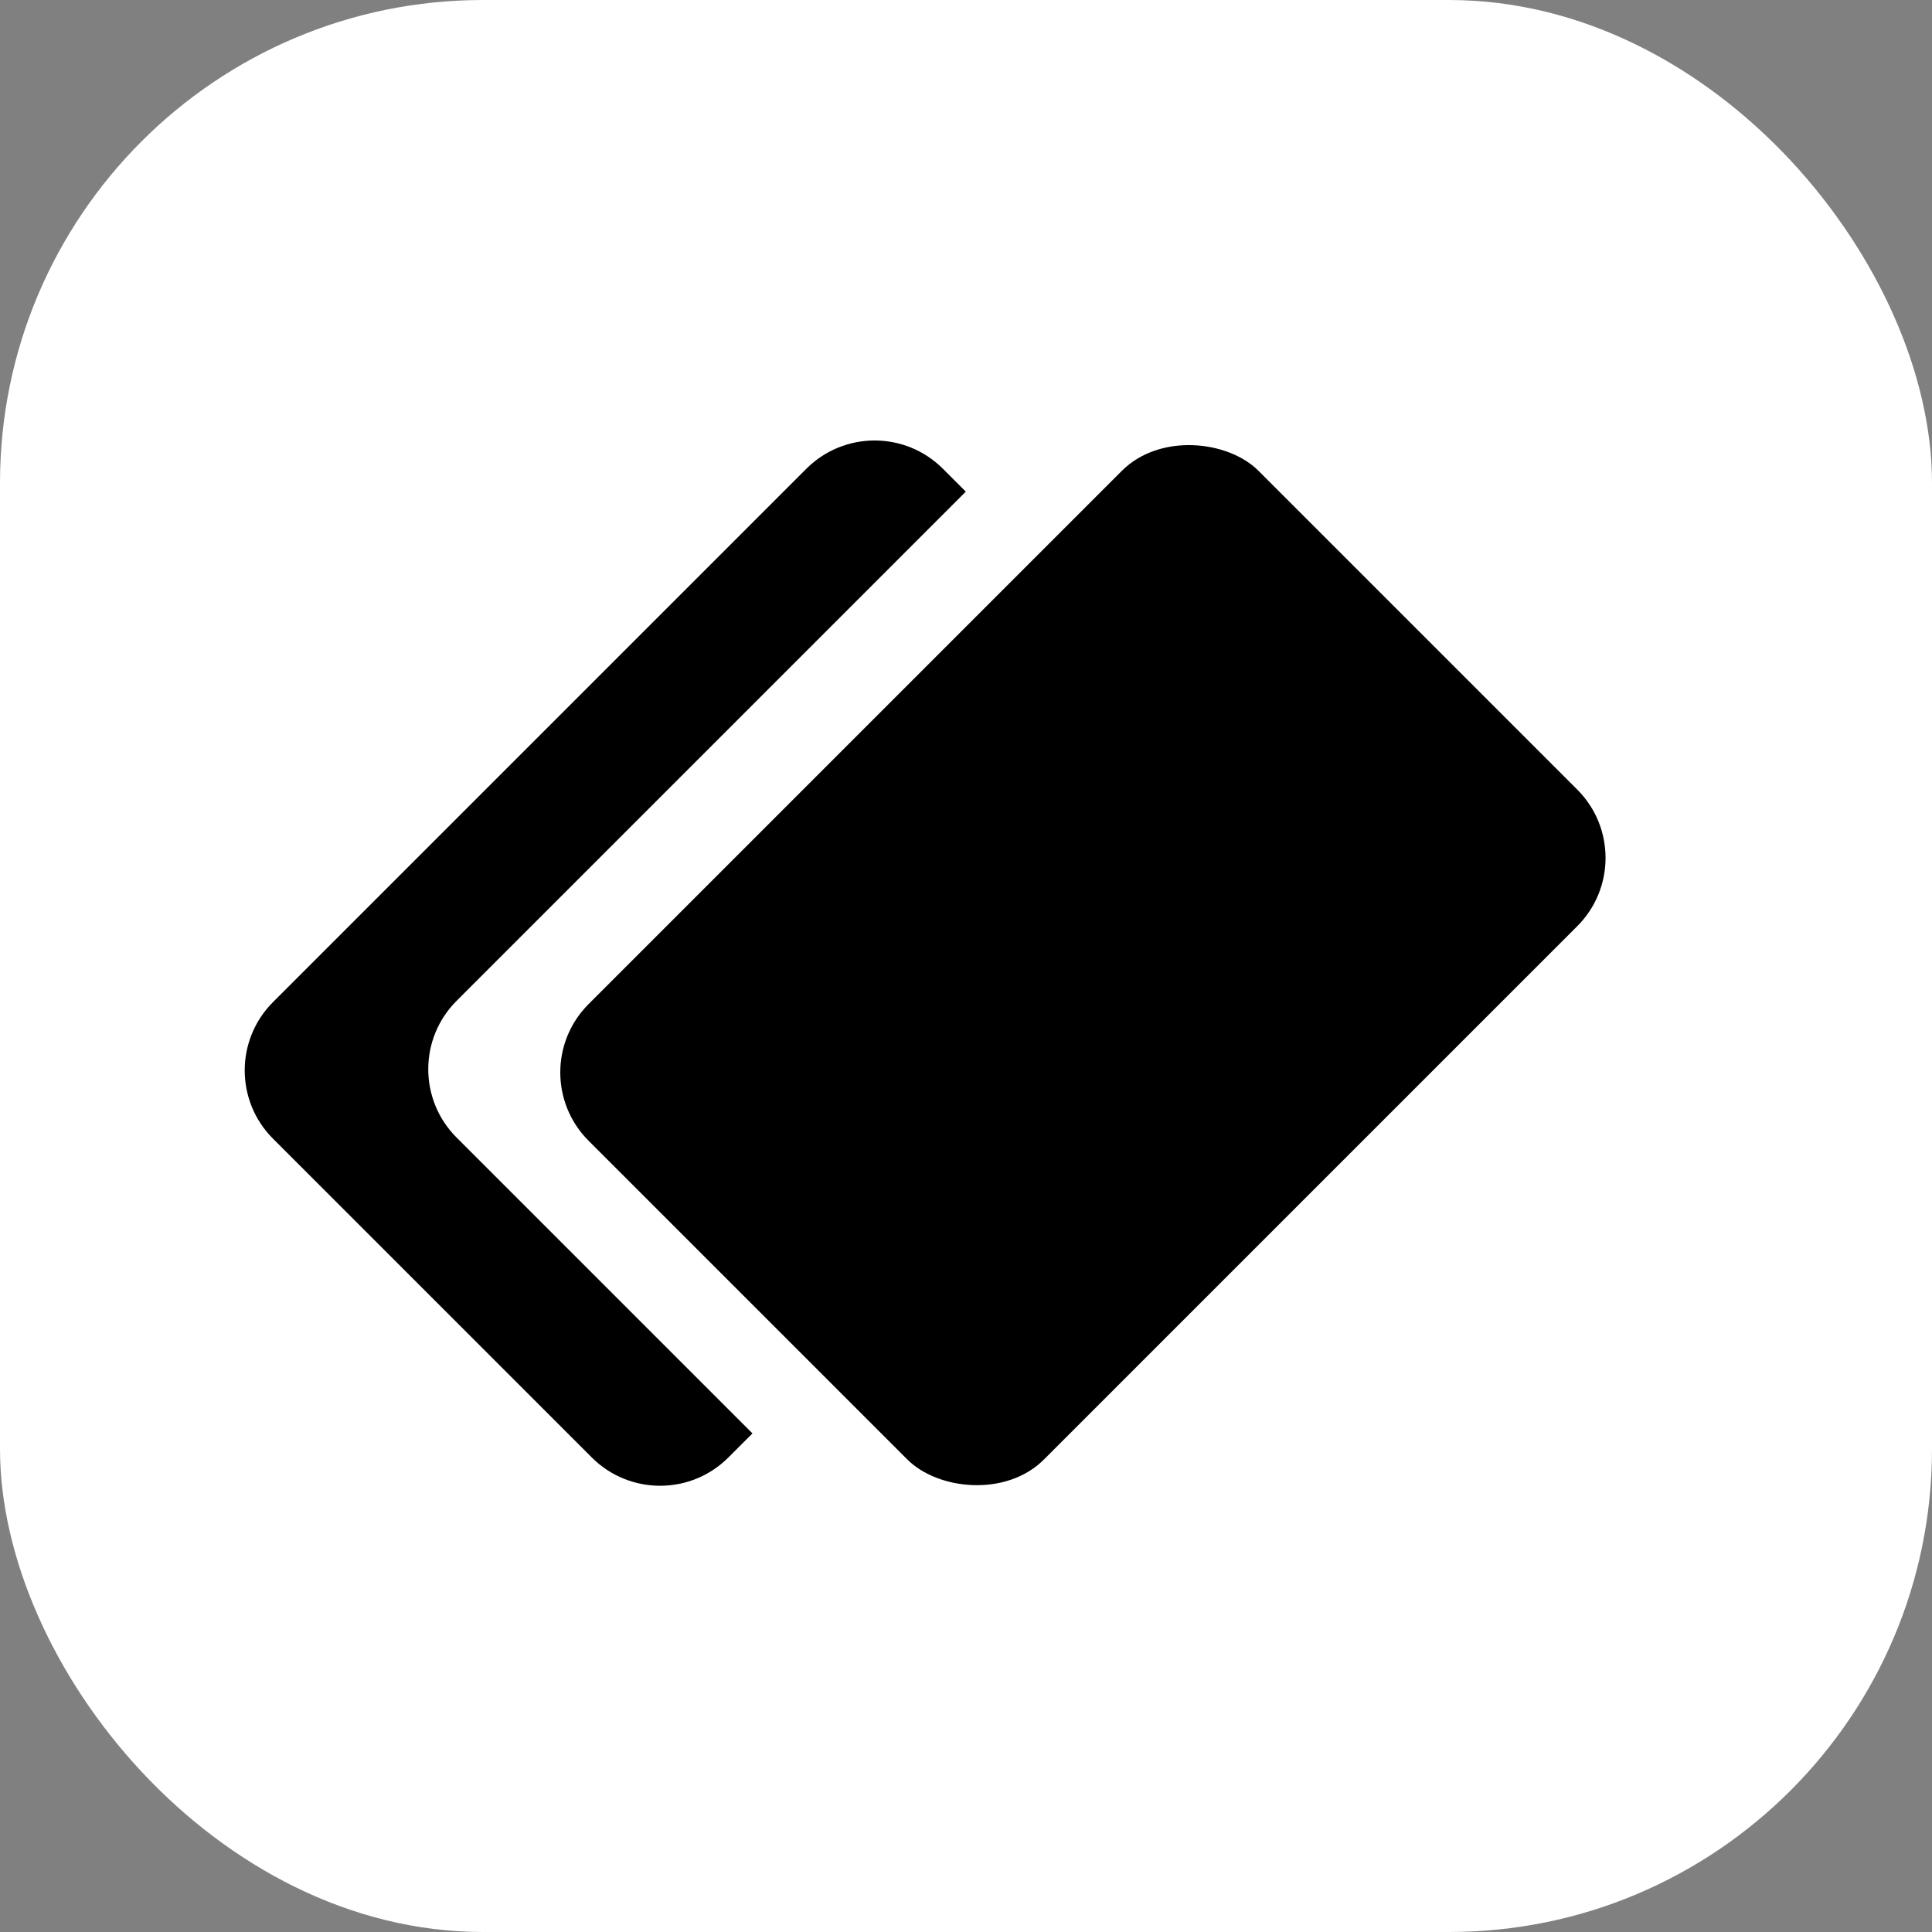 <svg xmlns="http://www.w3.org/2000/svg" version="1.1" xmlns:xlink="http://www.w3.org/1999/xlink" xmlns:svgjs="http://svgjs.dev/svgjs" width="600" height="600"><rect width="100%" height="100%" fill="#808080" stroke="none"/><svg width="600" height="600" viewBox="0 0 600 600" fill="none" xmlns="http://www.w3.org/2000/svg">
<rect width="600" height="600" rx="150" fill="white"></rect>
<path fill-rule="evenodd" clip-rule="evenodd" d="M141.787 310.836C130.071 322.552 130.071 341.547 141.787 353.263L233.681 445.157L226.208 452.629C214.492 464.345 195.497 464.345 183.782 452.629L84.787 353.634C73.071 341.919 73.071 322.924 84.787 311.208L250.41 145.585C262.126 133.869 281.121 133.869 292.836 145.585L299.937 152.686L141.787 310.836Z" fill="black"></path>
<rect x="161.573" y="333.05" width="294.227" height="200" rx="30" transform="rotate(-45 161.573 333.05)" fill="black"></rect>
</svg><style>@media (prefers-color-scheme: light) { :root { filter: none; } }
@media (prefers-color-scheme: dark) { :root { filter: none; } }
</style></svg>